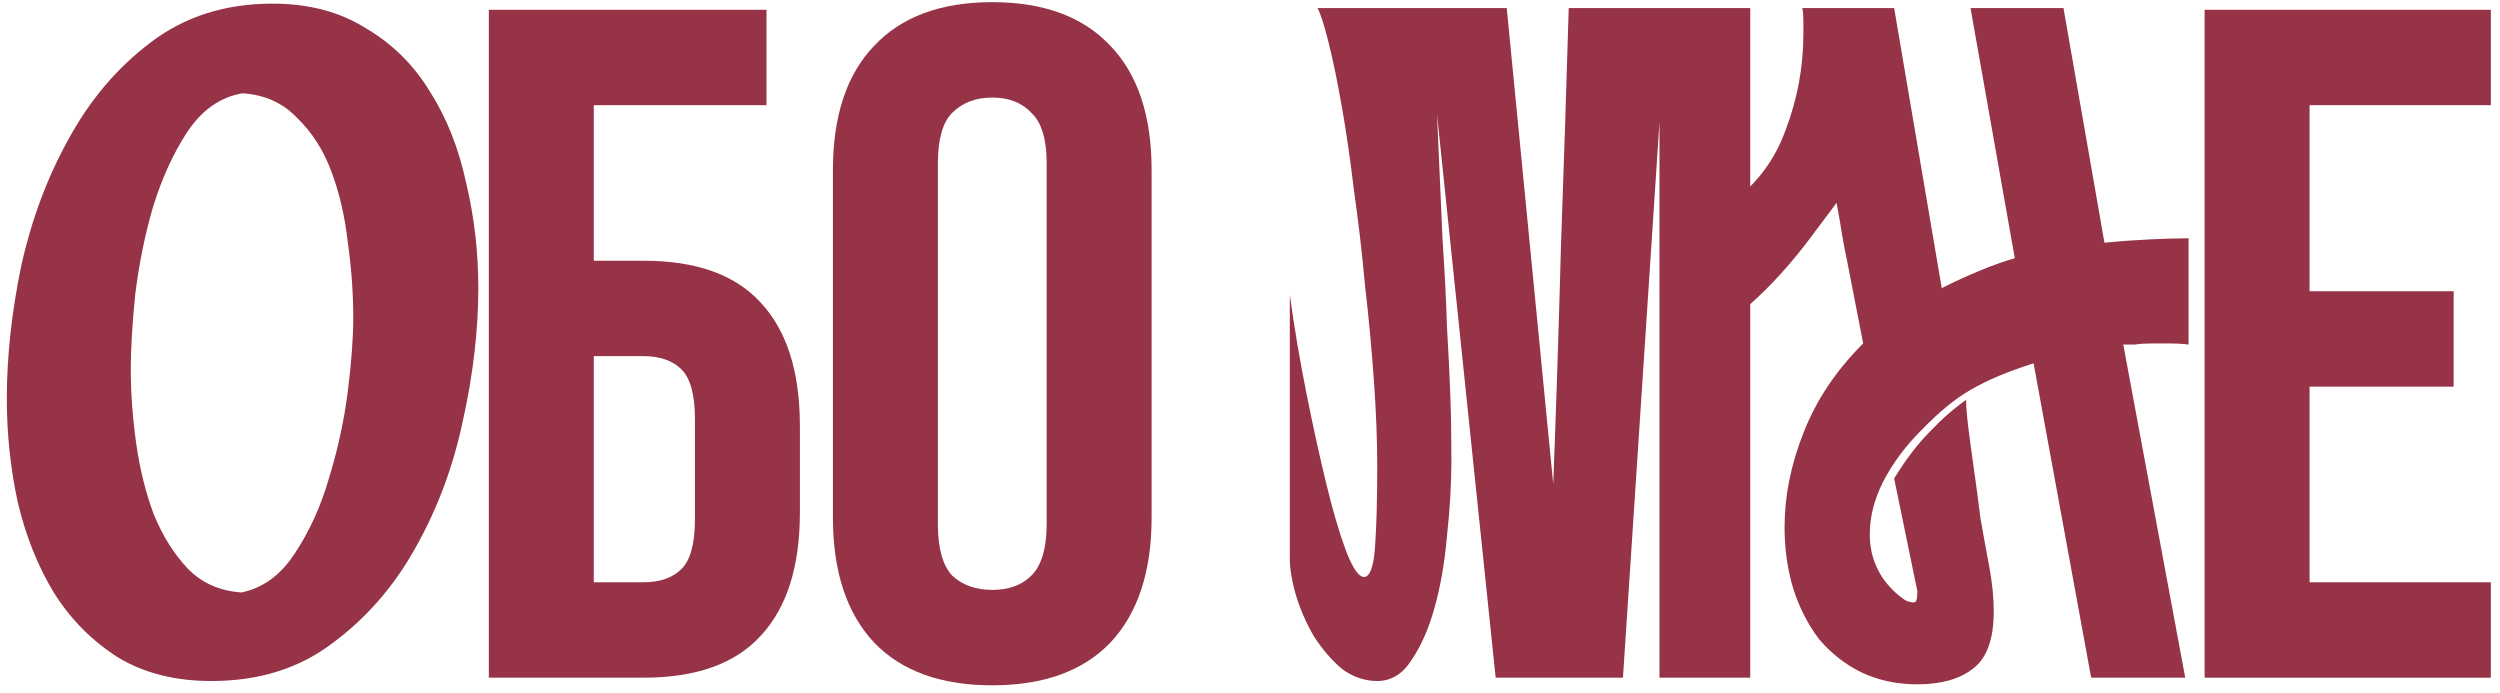 <?xml version="1.0" encoding="UTF-8"?> <svg xmlns="http://www.w3.org/2000/svg" width="220" height="61" viewBox="0 0 220 61" fill="none"><path d="M23.976 0.32C27.157 0.32 29.885 1.034 32.157 2.463C34.495 3.826 36.378 5.677 37.807 8.014C39.3 10.352 40.371 13.047 41.021 16.099C41.735 19.085 42.092 22.17 42.092 25.352C42.092 29.053 41.638 32.949 40.729 37.04C39.884 41.066 38.488 44.799 36.54 48.241C34.657 51.617 32.222 54.409 29.235 56.617C26.313 58.825 22.774 59.929 18.619 59.929C15.437 59.929 12.71 59.247 10.437 57.883C8.164 56.455 6.281 54.572 4.788 52.234C3.359 49.897 2.288 47.234 1.574 44.247C0.924 41.26 0.6 38.209 0.6 35.092C0.6 31.39 1.022 27.494 1.866 23.404C2.775 19.313 4.171 15.579 6.054 12.203C7.937 8.761 10.34 5.936 13.262 3.729C16.249 1.456 19.82 0.32 23.976 0.32ZM31.086 27.981C31.086 25.774 30.924 23.534 30.599 21.261C30.339 18.988 29.852 16.91 29.138 15.027C28.424 13.144 27.417 11.586 26.119 10.352C24.885 9.053 23.294 8.339 21.346 8.209C19.398 8.534 17.775 9.67 16.476 11.618C15.242 13.501 14.236 15.709 13.457 18.241C12.742 20.709 12.223 23.274 11.898 25.936C11.638 28.533 11.508 30.709 11.508 32.462C11.508 34.605 11.671 36.812 11.995 39.085C12.32 41.358 12.84 43.436 13.554 45.319C14.333 47.202 15.339 48.793 16.573 50.091C17.807 51.325 19.365 52.007 21.248 52.137C23.132 51.747 24.69 50.611 25.924 48.728C27.222 46.78 28.229 44.572 28.943 42.105C29.722 39.572 30.274 37.04 30.599 34.507C30.924 31.91 31.086 29.735 31.086 27.981Z" fill="#963347"></path><path d="M52.254 22.944H56.62C61.266 22.944 64.709 24.175 66.948 26.638C69.243 29.101 70.39 32.712 70.39 37.47V45.111C70.39 49.868 69.243 53.479 66.948 55.942C64.709 58.405 61.266 59.637 56.62 59.637H43.017V0.86H67.451V9.257H52.254V22.944ZM56.62 51.24C58.075 51.24 59.195 50.848 59.978 50.065C60.762 49.281 61.154 47.825 61.154 45.698V36.882C61.154 34.755 60.762 33.299 59.978 32.516C59.195 31.732 58.075 31.34 56.62 31.34H52.254V51.24H56.62Z" fill="#963347"></path><path d="M82.534 46.118C82.534 48.245 82.954 49.757 83.793 50.652C84.689 51.492 85.864 51.912 87.32 51.912C88.775 51.912 89.923 51.492 90.762 50.652C91.658 49.757 92.106 48.245 92.106 46.118V14.379C92.106 12.252 91.658 10.768 90.762 9.929C89.923 9.033 88.775 8.585 87.32 8.585C85.864 8.585 84.689 9.033 83.793 9.929C82.954 10.768 82.534 12.252 82.534 14.379V46.118ZM73.297 14.967C73.297 10.209 74.501 6.57 76.908 4.051C79.315 1.476 82.786 0.189 87.32 0.189C91.854 0.189 95.325 1.476 97.732 4.051C100.139 6.57 101.342 10.209 101.342 14.967V45.53C101.342 50.288 100.139 53.955 97.732 56.53C95.325 59.049 91.854 60.308 87.32 60.308C82.786 60.308 79.315 59.049 76.908 56.53C74.501 53.955 73.297 50.288 73.297 45.53V14.967Z" fill="#963347"></path><path d="M146.035 59.637V10.742L142.82 59.637H131.619L126.457 10.06C126.652 14.475 126.814 18.144 126.944 21.066C127.139 23.988 127.269 26.553 127.334 28.761C127.463 30.968 127.561 32.949 127.626 34.702C127.691 36.455 127.723 38.371 127.723 40.449C127.723 42.592 127.593 44.832 127.334 47.169C127.139 49.442 126.782 51.52 126.262 53.403C125.743 55.286 125.061 56.844 124.217 58.078C123.438 59.312 122.431 59.929 121.197 59.929C120.094 59.929 119.055 59.572 118.081 58.857C117.172 58.078 116.36 57.137 115.646 56.033C114.996 54.929 114.477 53.76 114.087 52.526C113.698 51.228 113.503 50.091 113.503 49.117V25.936C113.892 28.793 114.379 31.683 114.964 34.605C115.548 37.527 116.133 40.189 116.717 42.592C117.301 44.994 117.886 46.974 118.47 48.533C119.055 50.026 119.574 50.773 120.029 50.773C120.548 50.773 120.873 49.897 121.003 48.143C121.132 46.325 121.197 43.955 121.197 41.033C121.197 38.76 121.1 36.261 120.905 33.533C120.71 30.741 120.451 27.949 120.126 25.157C119.866 22.3 119.542 19.508 119.152 16.78C118.827 14.053 118.47 11.586 118.081 9.378C117.691 7.17 117.301 5.287 116.912 3.729C116.522 2.17 116.198 1.164 115.938 0.709H132.593L136.684 42.592C136.944 35.838 137.171 28.858 137.366 21.65C137.626 14.378 137.853 7.397 138.048 0.709H154.021V59.637H146.035Z" fill="#963347"></path><path d="M167.659 52.819C167.919 52.948 168.178 53.013 168.438 53.013C168.633 53.013 168.73 52.689 168.73 52.039L166.685 42.105C167.724 40.416 168.763 39.053 169.802 38.014C170.841 36.91 171.912 35.968 173.016 35.189C173.016 35.709 173.081 36.52 173.211 37.624C173.341 38.663 173.503 39.864 173.698 41.228C173.893 42.592 174.087 44.053 174.282 45.611C174.542 47.104 174.802 48.533 175.061 49.897C175.191 50.611 175.289 51.293 175.354 51.942C175.418 52.591 175.451 53.208 175.451 53.792C175.451 56.26 174.834 57.948 173.6 58.857C172.432 59.766 170.808 60.221 168.73 60.221C166.912 60.221 165.256 59.864 163.763 59.15C162.334 58.435 161.101 57.461 160.062 56.228C159.088 54.929 158.341 53.468 157.821 51.844C157.302 50.156 157.042 48.338 157.042 46.39C157.042 43.663 157.594 40.903 158.698 38.111C159.802 35.254 161.555 32.624 163.958 30.222L162.594 23.209C162.399 22.3 162.237 21.456 162.107 20.676C161.977 19.832 161.815 18.891 161.62 17.852C161.036 18.631 160.354 19.54 159.575 20.579C158.86 21.553 158.081 22.527 157.237 23.501C156.393 24.475 155.516 25.384 154.607 26.228C153.698 27.072 152.854 27.754 152.075 28.274V18.047C154.477 16.358 156.166 14.151 157.14 11.423C158.179 8.696 158.698 5.872 158.698 2.95C158.698 2.56 158.698 2.17 158.698 1.781C158.698 1.391 158.666 1.034 158.601 0.709H166.685L170.873 25.352C172.042 24.767 173.178 24.248 174.282 23.793C175.386 23.339 176.392 22.982 177.302 22.722L173.406 0.709H181.587L185.191 21.358C186.49 21.228 187.821 21.131 189.184 21.066C190.548 21.001 191.684 20.969 192.593 20.969V30.319C192.074 30.254 191.522 30.222 190.938 30.222C190.353 30.222 189.834 30.222 189.379 30.222C188.795 30.222 188.308 30.254 187.918 30.319C187.529 30.319 187.171 30.319 186.847 30.319L192.301 59.637H184.022L178.957 31.975C176.685 32.689 174.834 33.468 173.406 34.312C172.042 35.092 170.581 36.293 169.023 37.916C167.659 39.28 166.555 40.773 165.711 42.397C164.932 43.955 164.542 45.481 164.542 46.974C164.542 47.494 164.575 47.916 164.639 48.241C164.769 49.085 165.094 49.929 165.614 50.773C166.198 51.617 166.88 52.299 167.659 52.819Z" fill="#963347"></path><path d="M203.242 25.63H215.921V34.027H203.242V51.24H219.195V59.637H194.006V0.86H219.195V9.257H203.242V25.63Z" fill="#963347"></path></svg> 